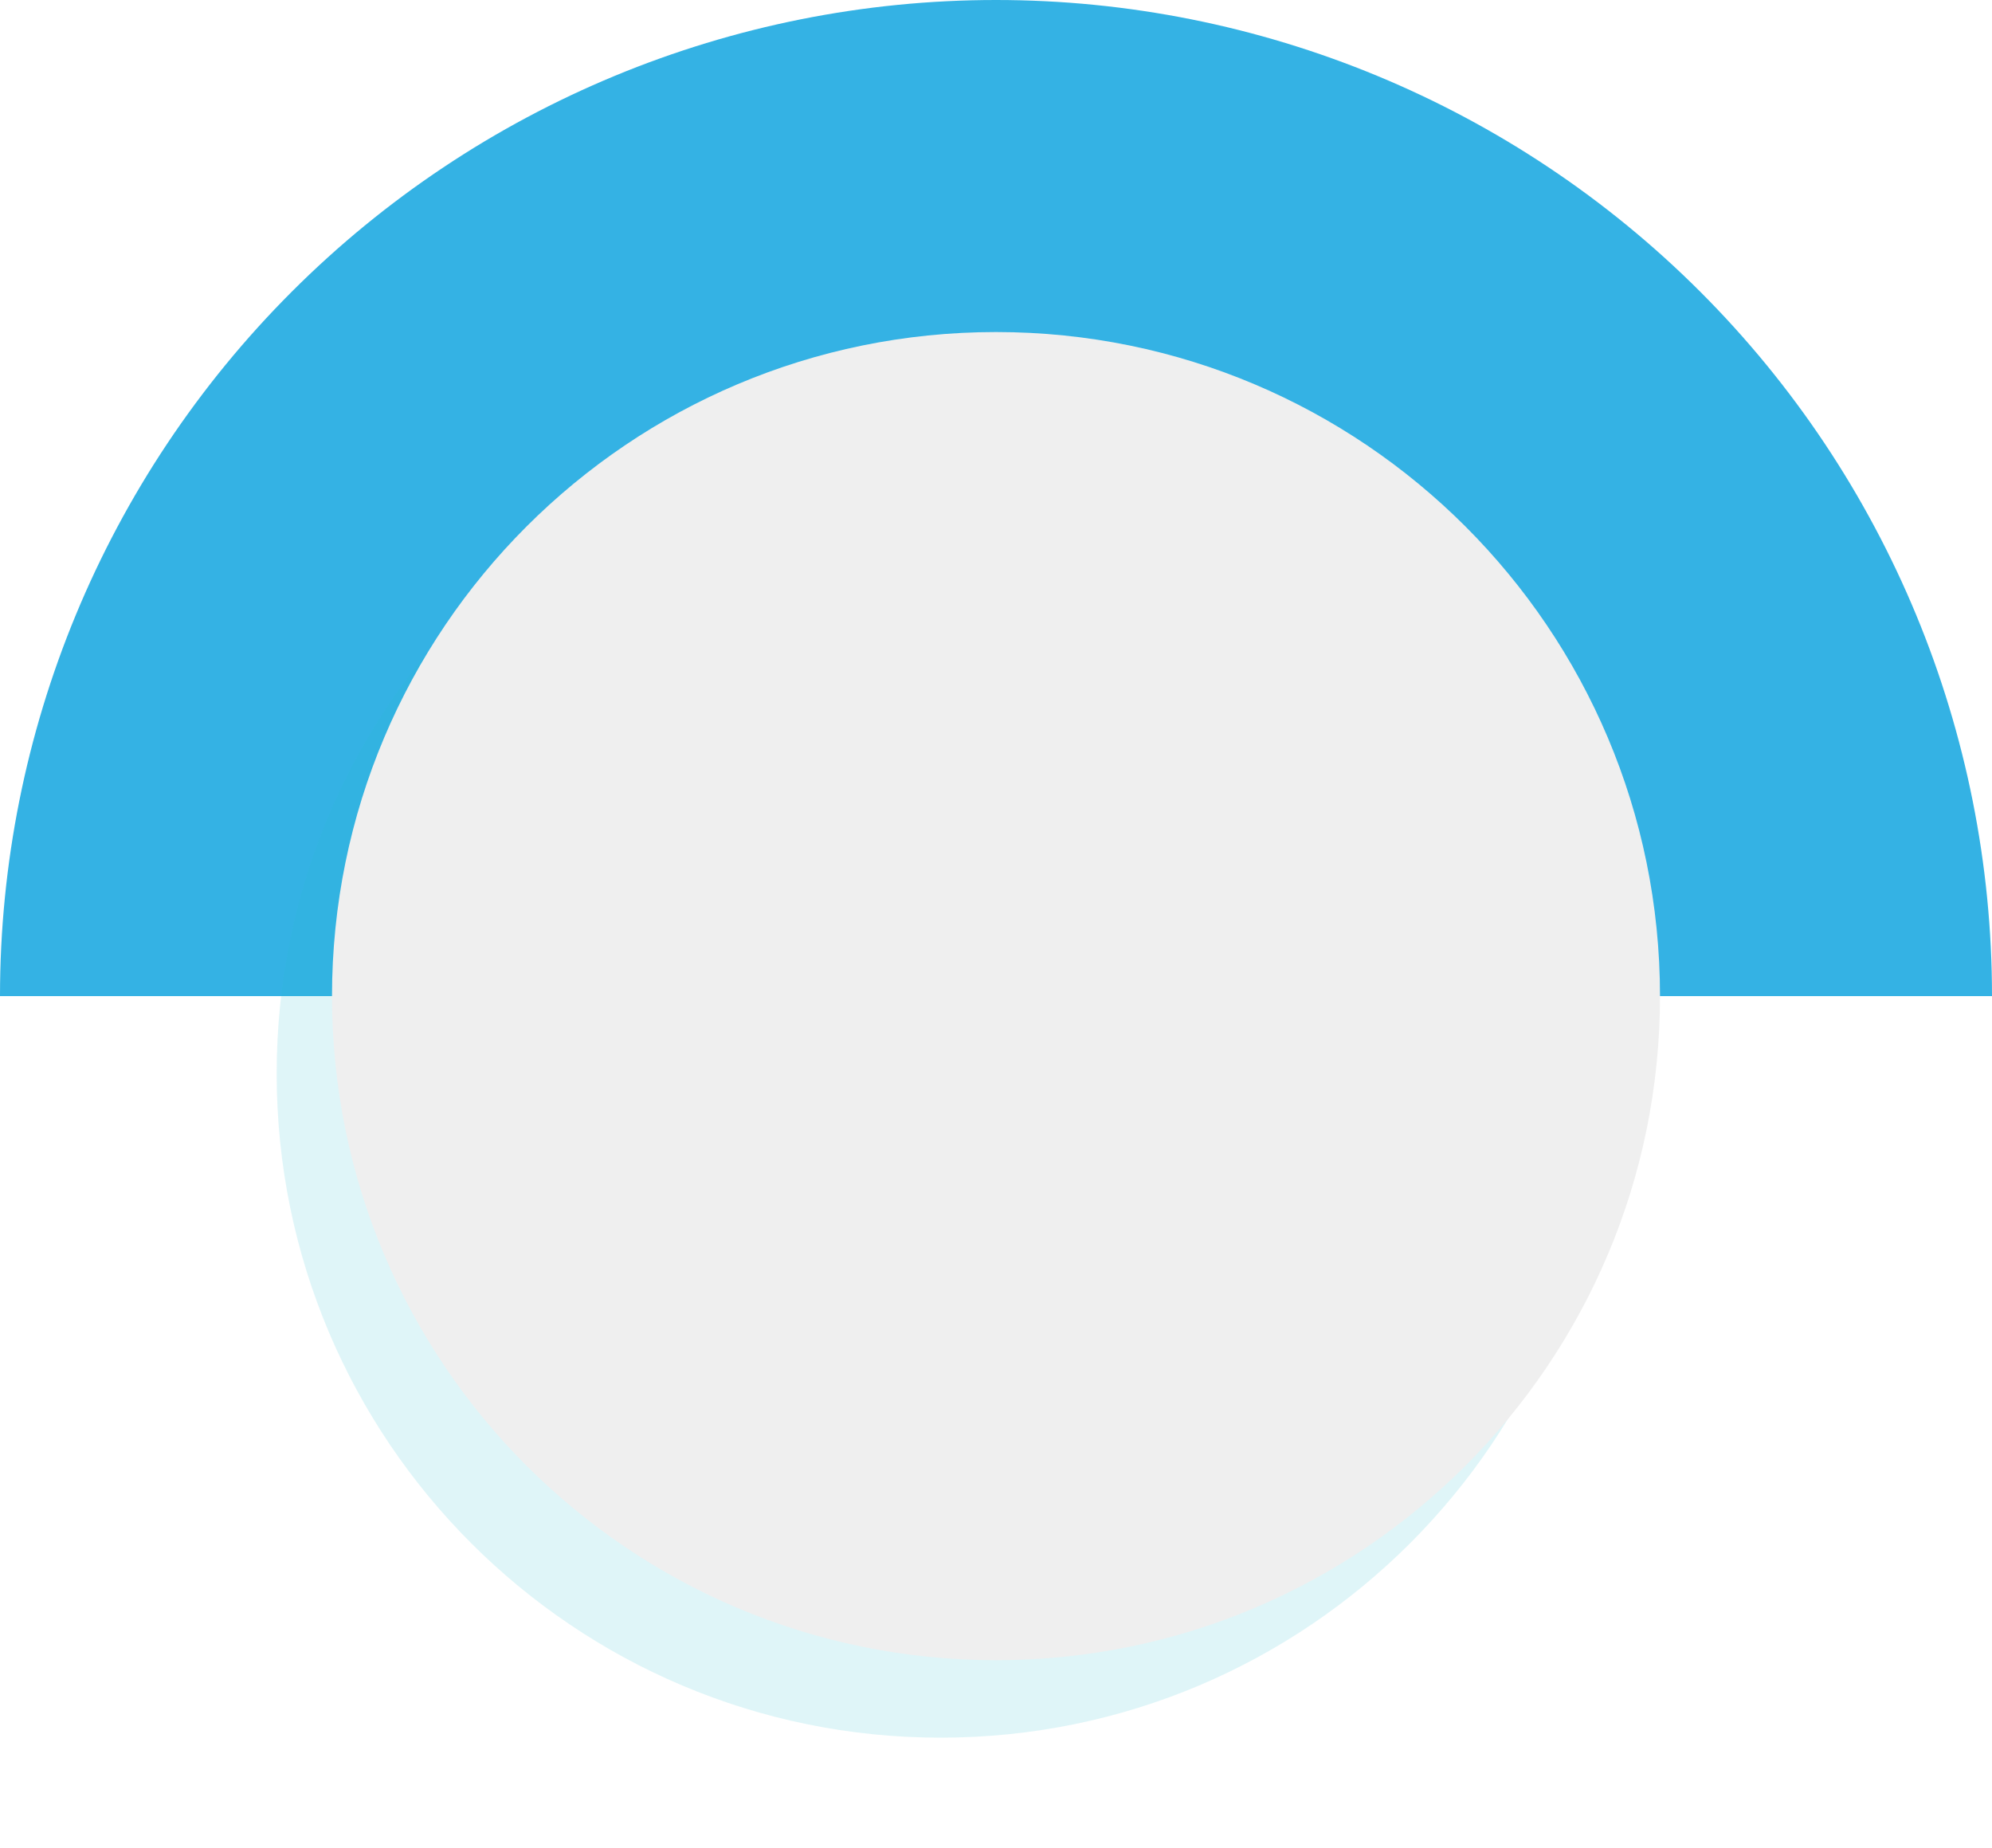 <?xml version="1.0" encoding="UTF-8" standalone="no"?><svg xmlns="http://www.w3.org/2000/svg" xmlns:xlink="http://www.w3.org/1999/xlink" fill="none" height="334" preserveAspectRatio="xMidYMid meet" style="fill: none" version="1" viewBox="0.0 0.0 360.0 334.0" width="360" zoomAndPan="magnify"><g id="change1_1"><path d="M0 180C0 132.261 18.964 86.477 52.721 52.721C86.477 18.964 132.261 0 180 0C227.739 0 273.523 18.964 307.279 52.721C341.036 86.477 360 132.261 360 180" fill="#34b2e4"/></g><g filter="url(#a)" id="change2_1" opacity="0.15"><path d="M170 314C236.274 314 290 260.274 290 194C290 127.726 236.274 74 170 74C103.726 74 50 127.726 50 194C50 260.274 103.726 314 170 314Z" fill="#29bed0"/></g><g id="change3_1"><path d="M180 300C246.274 300 300 246.274 300 180C300 113.726 246.274 60 180 60C113.726 60 60 113.726 60 180C60 246.274 113.726 300 180 300Z" fill="#efefef"/></g><defs><filter color-interpolation-filters="sRGB" filterUnits="userSpaceOnUse" height="280" id="a" width="280" x="30" xlink:actuate="onLoad" xlink:show="other" xlink:type="simple" y="54"><feFlood flood-opacity="0" result="BackgroundImageFix"/><feBlend in="SourceGraphic" in2="BackgroundImageFix" result="shape"/><feGaussianBlur result="effect1_foregroundBlur_786_14" stdDeviation="10"/></filter></defs></svg>